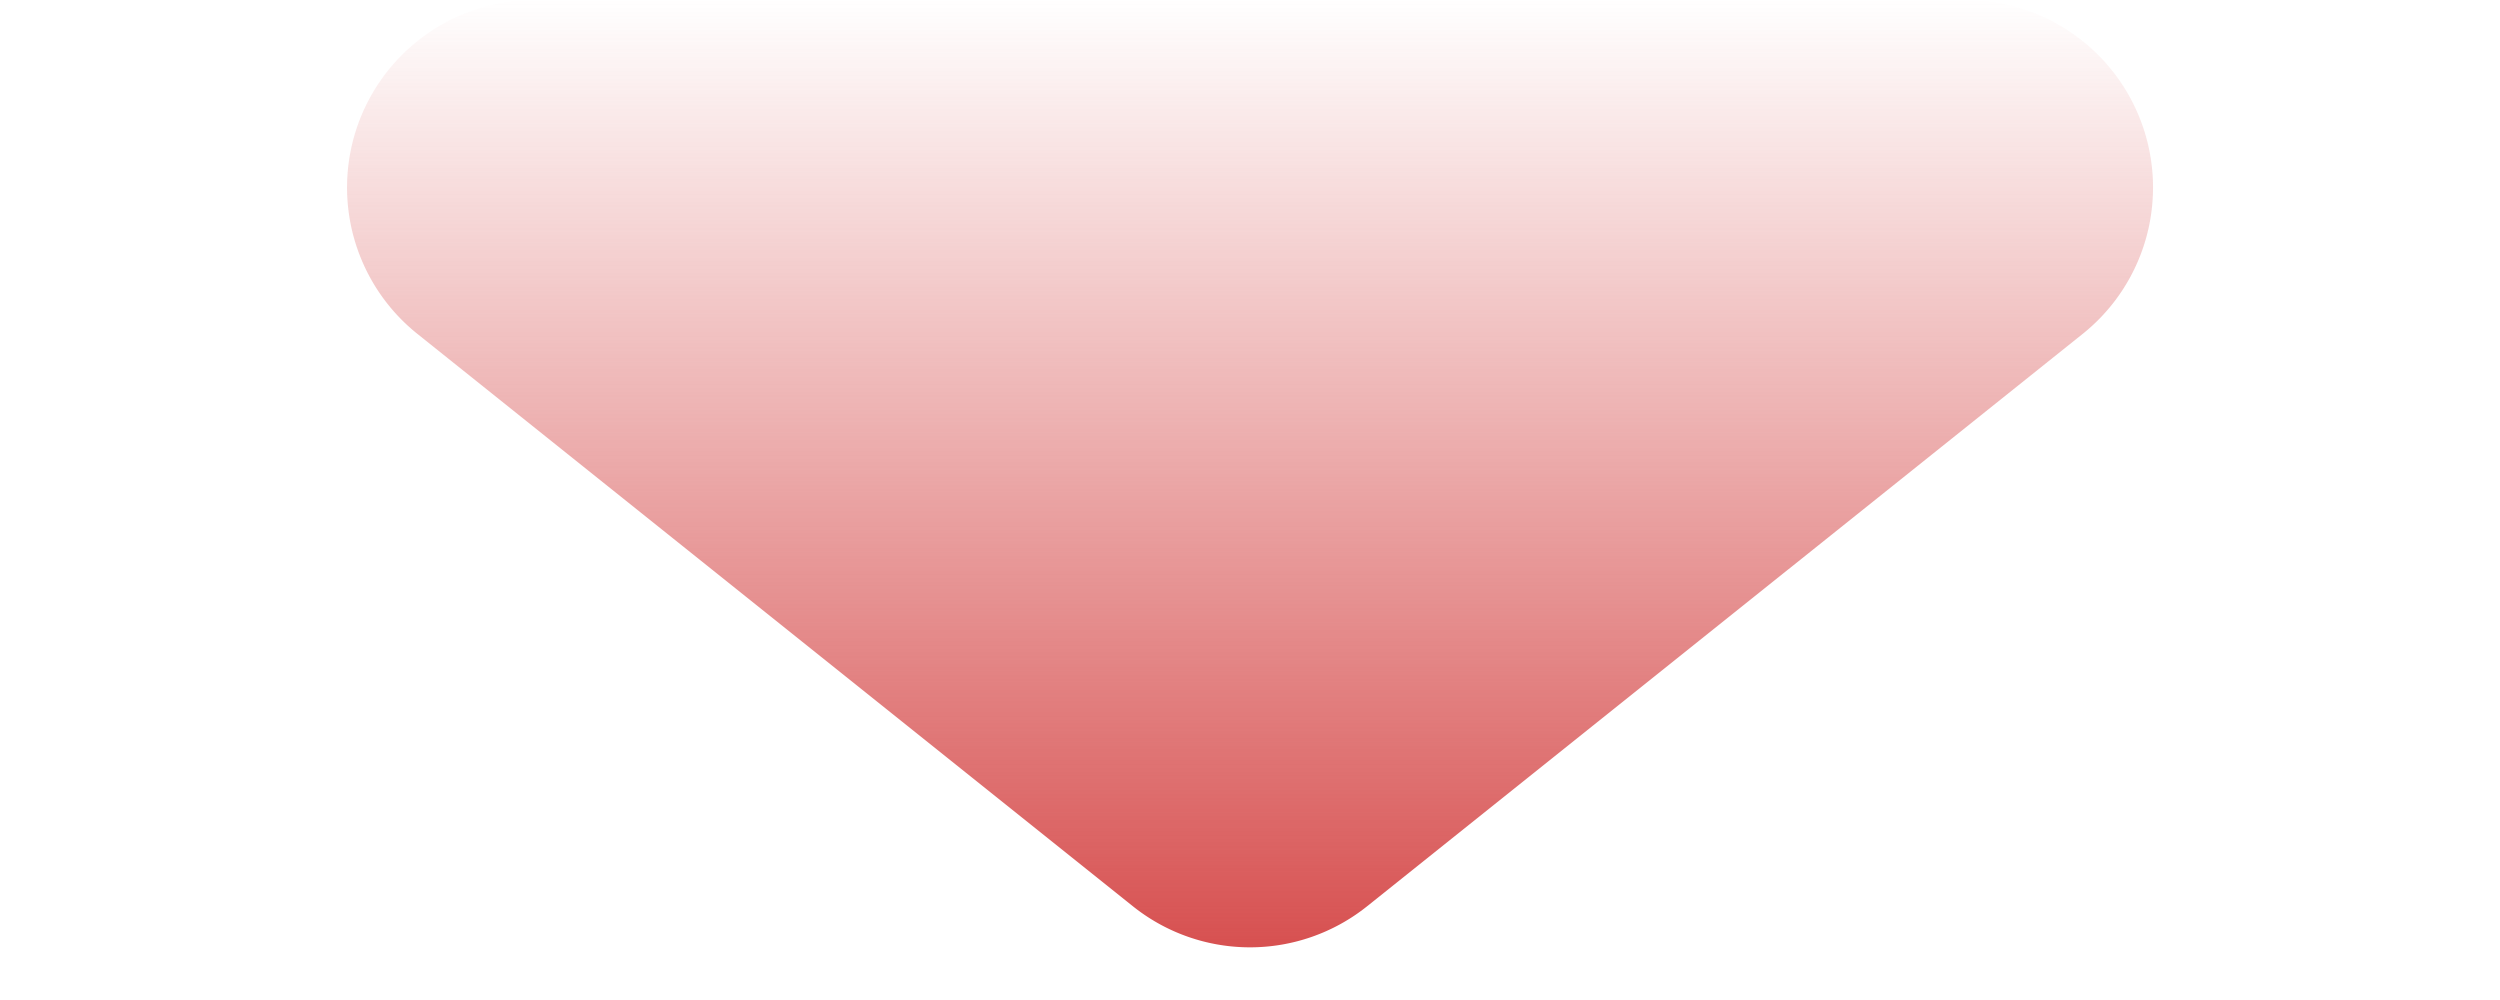 <svg id="コンポーネント_20_2" data-name="コンポーネント 20 – 2" xmlns="http://www.w3.org/2000/svg" xmlns:xlink="http://www.w3.org/1999/xlink" width="40" height="16" viewBox="0 0 40 16">
  <defs>
    <linearGradient id="linear-gradient" x1="0.5" x2="0.5" y2="1" gradientUnits="objectBoundingBox">
      <stop offset="0" stop-color="#d75050"/>
      <stop offset="1" stop-color="#d75050" stop-opacity="0"/>
    </linearGradient>
  </defs>
  <path id="多角形_52" data-name="多角形 52" d="M18.126,1.5a3,3,0,0,1,3.748,0l11.448,9.158A3,3,0,0,1,31.448,16H8.552a3,3,0,0,1-1.874-5.343Z" transform="translate(40 16) rotate(180)" fill="url(#linear-gradient)"/>
</svg>
